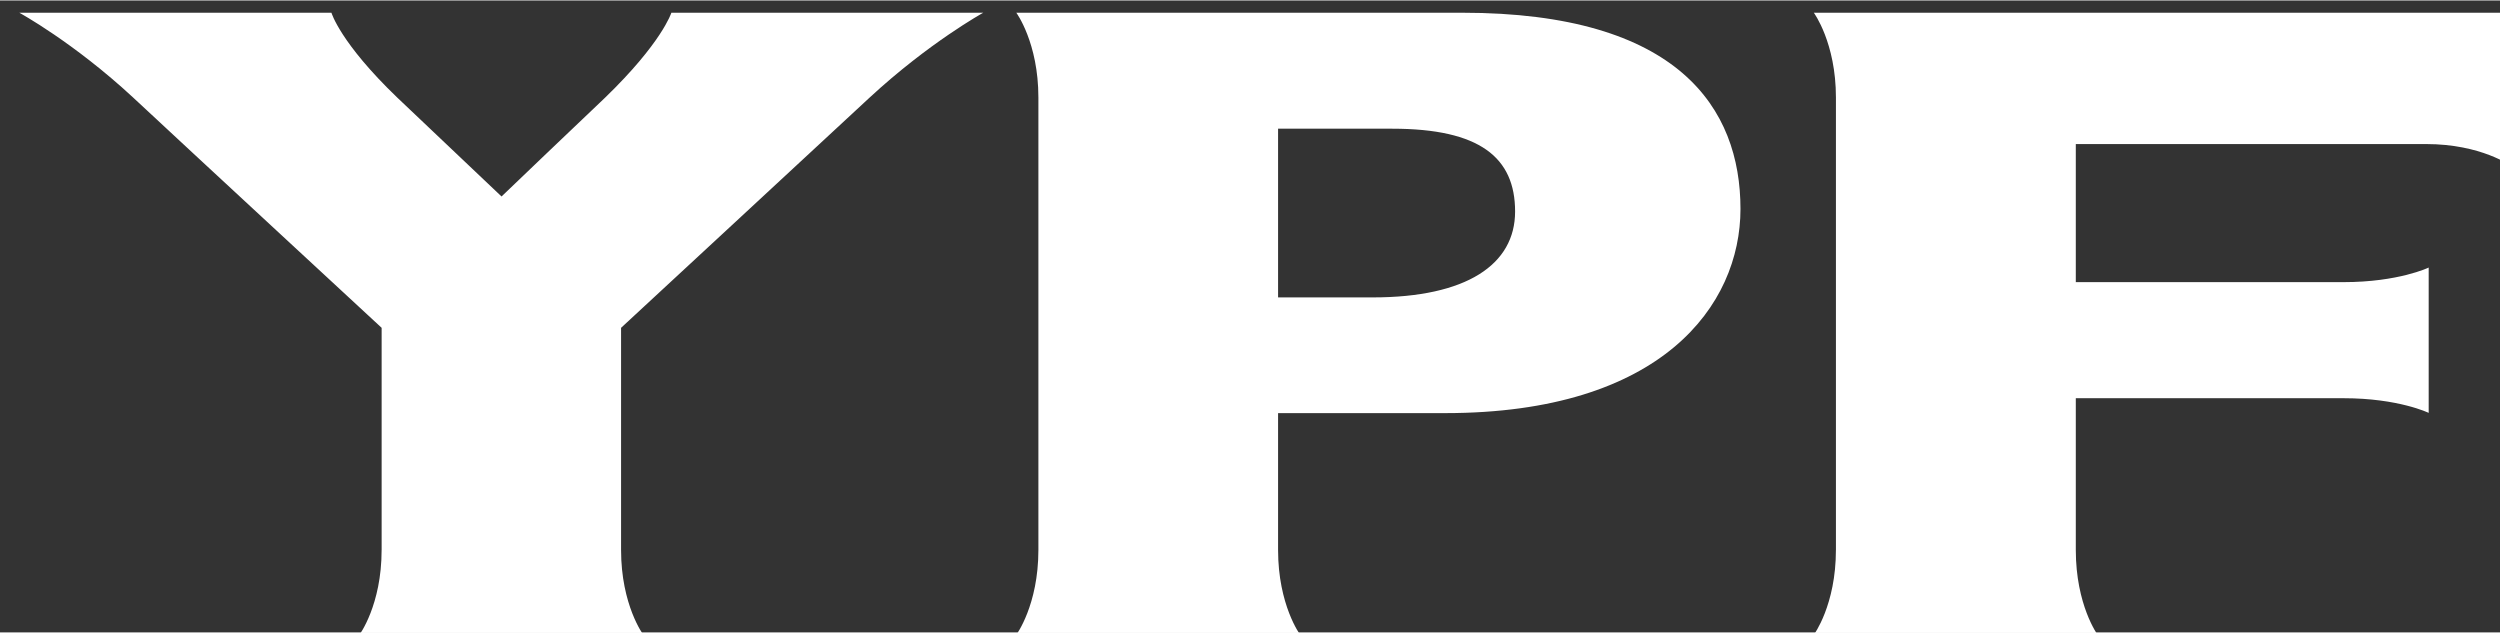 
<svg height="159.111" viewBox="0 0 62.725 15.855" width="628.49" xmlns="http://www.w3.org/2000/svg" xmlns:xlink="http://www.w3.org/1999/xlink"><rect x="0" y="0" width="62.725" height="15.855" fill="#333333" stroke="none"/><symbol id="a" overflow="visible"/><symbol id="b" overflow="visible"/><symbol id="c" overflow="visible"/><symbol id="d" overflow="visible"/><symbol id="e" overflow="visible"/><symbol id="f" overflow="visible"/><symbol id="g" overflow="visible"/><symbol id="h" overflow="visible"/><g transform="matrix(.353 0 0 .353 -757.374 -376.706)"><use fill="#073859" height="100%" width="100%" x="71.138" xlink:href="#a" y="96.321"/><use fill="#073859" height="100%" width="100%" x="129.818" xlink:href="#a" y="96.321"/><use fill="#073859" height="100%" width="100%" x="159.146" xlink:href="#a" y="96.321"/><use fill="#073859" height="100%" width="100%" x="141.817" xlink:href="#a" y="123.46"/><use fill="#073859" height="100%" width="100%" x="183.121" xlink:href="#a" y="123.46"/><use fill="#0fb0dc" height="100%" width="100%" x="141.818" xlink:href="#b" y="157.782"/></g><use fill="#fff" height="100%" transform="matrix(.353 0 0 .353 -736.001 -353.948)" width="100%" x="123.936" xlink:href="#c" y="386.397"/><use fill="#009c7d" height="100%" transform="matrix(.353 0 0 .353 -488.02 -136.536)" width="100%" x="186.164" xlink:href="#d" y="753.543"/><use fill="#009c7d" height="100%" transform="matrix(.353 0 0 .353 -488.02 -136.536)" width="100%" x="224.308" xlink:href="#d" y="753.543"/><use fill="#009c7d" height="100%" transform="matrix(.353 0 0 .353 -488.02 -136.536)" width="100%" x="108.1" xlink:href="#d" y="775.943"/><use fill="#009c7d" height="100%" transform="matrix(.353 0 0 .353 -488.02 -136.536)" width="100%" x="176.308" xlink:href="#d" y="775.943"/><use fill="#009c7d" height="100%" transform="matrix(.353 0 0 .353 -488.02 -136.536)" width="100%" x="229.444" xlink:href="#d" y="775.943"/><use fill="#fff" height="100%" transform="matrix(.353 0 0 .353 -119.14 -39.573)" width="100%" x="476.539" xlink:href="#e" y="465.81"/><use fill="#4c5757" height="100%" transform="matrix(.353 0 0 .353 -45.22 -37.952)" width="100%" x="552.758" xlink:href="#f" y="754.408"/><use fill="#fff" height="100%" transform="matrix(.353 0 0 .353 -34.811 -40.972)" width="100%" x="365.314" xlink:href="#g" y="761.561"/><use height="100%" transform="matrix(.353 0 0 .353 -8.19 23.369)" width="100%" x="95.255" xlink:href="#h" y="460.02"/><use height="100%" transform="matrix(.353 0 0 .353 -8.19 23.369)" width="100%" x="102.73" xlink:href="#h" y="460.02"/><path d="m779.15 407.114c0-.029 0-12.249 0-12.249s-10.837-10.024-13.702-12.697c-3.291-3.051-6.278-4.678-6.278-4.678h17.212s.474 1.647 3.628 4.678c.554.533 5.752 5.455 5.752 5.455s4.642-4.446 5.7-5.44c3.153-3.046 3.665-4.693 3.665-4.693h17.199s-2.989 1.647-6.267 4.678c-.927.867-13.706 12.697-13.706 12.697v12.249c0 3.044 1.227 4.678 1.227 4.678h-15.656s1.225-1.634 1.225-4.678zm80.194 0c0-.775 0-16.785 0-24.945 0-3.031-1.219-4.678-1.219-4.678h38.46v8.457s-1.648-1.216-4.694-1.216c-2.685 0-19.32 0-19.32 0v7.614h14.766c3.031 0 4.693-.804 4.693-.804v8.014s-1.661-.809-4.693-.809c-.633 0-14.766 0-14.766 0v8.368c0 3.044 1.203 4.678 1.203 4.678h-15.65s1.219-1.634 1.219-4.678zm-30.762-13.926v-9.303h6.297c4.832 0 6.773 1.591 6.773 4.568 0 2.922-2.677 4.735-7.851 4.735zm-14.435 18.603h15.653s-1.218-1.634-1.218-4.678c0-3.05 0-7.544 0-7.544h9.212c11.946 0 16.286-5.941 16.286-11.26 0-5.531-3.392-10.819-15.344-10.819h-24.589s1.218 1.647 1.218 4.678v24.945c0 3.044-1.218 4.678-1.218 4.678z" fill="#ffffff" fill-rule="evenodd" stroke-width=".265" transform="matrix(.455 0 0 .455 -344.938 -171.451)"/></svg>